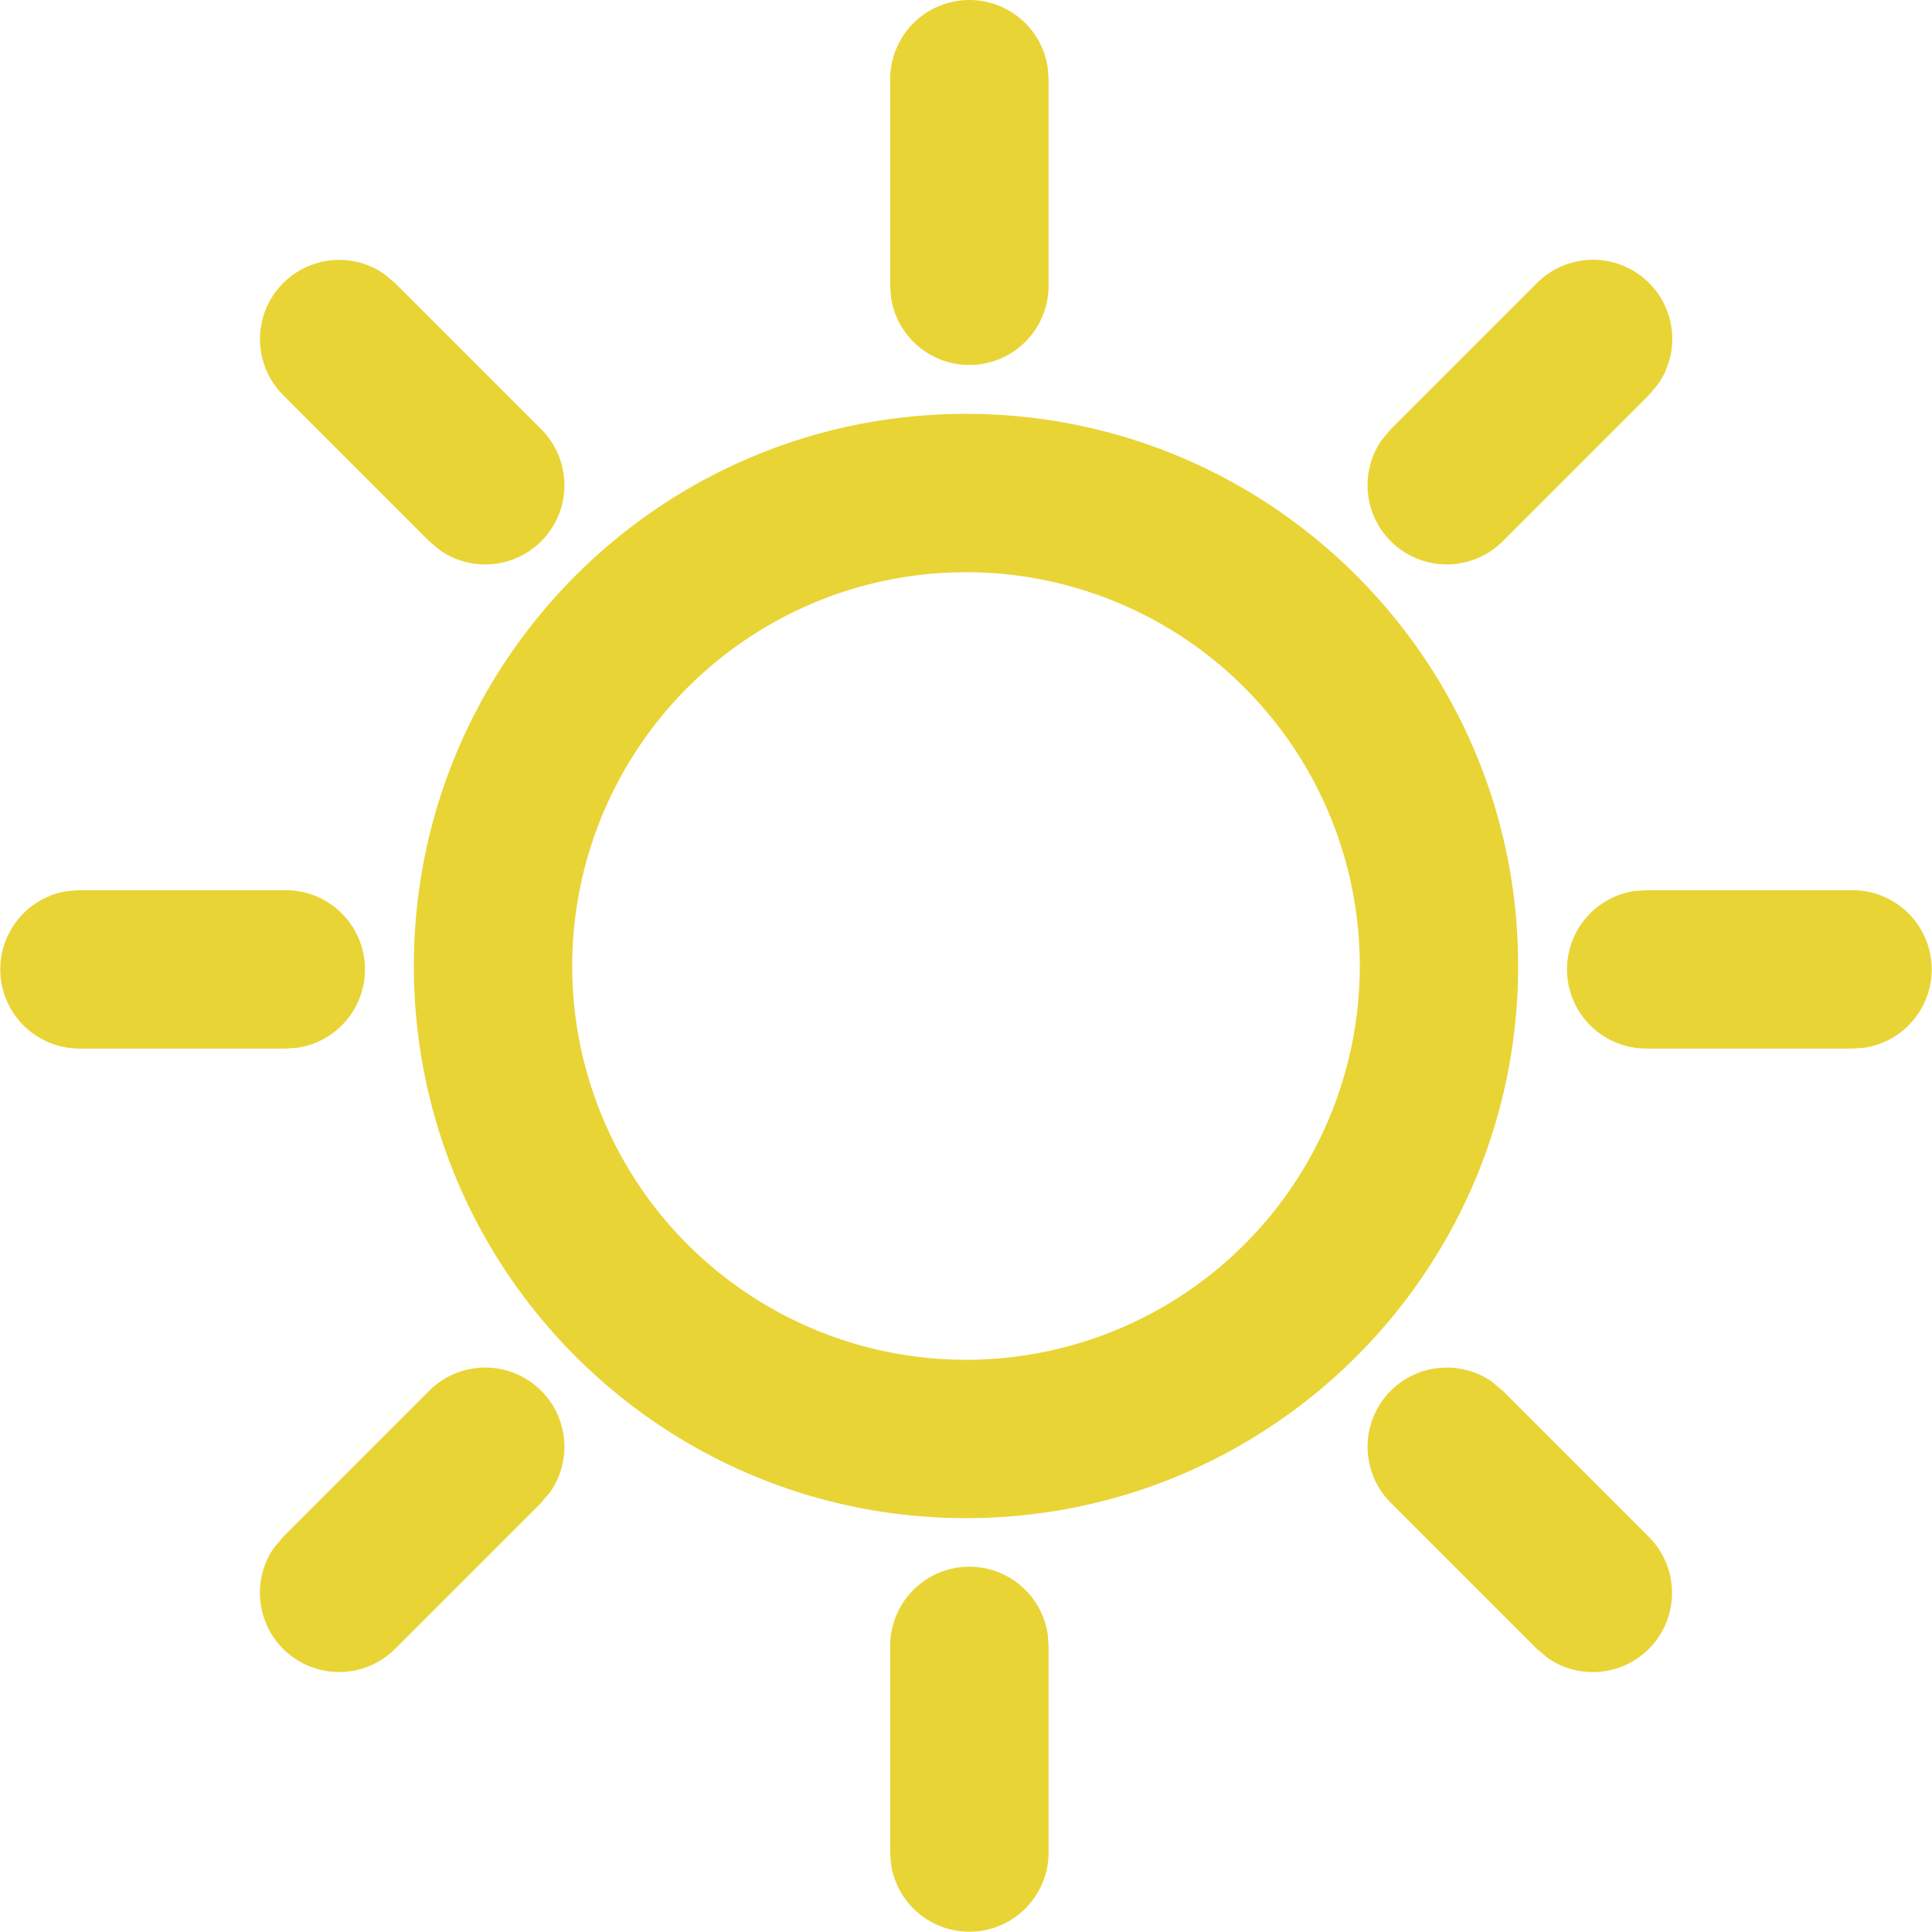 <svg xmlns="http://www.w3.org/2000/svg" width="80" height="80"  xmlns:v="https://vecta.io/nano"><path d="M40.14 64.874a3.28 3.28 0 0 1 3.243 2.795l.036.484v8.568a3.28 3.28 0 0 1-6.522.485l-.036-.485v-8.568a3.28 3.28 0 0 1 3.279-3.279zm21.632-7.665l.454.38 6.058 6.059a3.28 3.28 0 0 1-4.182 5.016l-.454-.38-6.06-6.058a3.28 3.28 0 0 1 0-4.637c1.139-1.138 2.906-1.265 4.184-.38zm-39.36.38c1.137 1.138 1.264 2.905.379 4.183l-.38.454-6.059 6.058a3.28 3.28 0 0 1-5.016-4.182l.38-.454 6.058-6.06a3.28 3.28 0 0 1 4.637 0zM40 17.137c12.627 0 22.863 10.236 22.863 22.863S52.627 62.863 40 62.863 17.137 52.627 17.137 40 27.373 17.137 40 17.137zm0 6.557A16.31 16.31 0 0 0 23.694 40 16.31 16.31 0 0 0 40 56.306 16.31 16.31 0 0 0 56.306 40 16.31 16.31 0 0 0 40 23.694zm36.721 13.167a3.28 3.28 0 0 1 .485 6.522l-.485.036h-8.568a3.28 3.28 0 0 1-.484-6.522l.484-.036h8.568zm-64.874 0a3.28 3.28 0 0 1 .484 6.522l-.484.036H3.279a3.28 3.28 0 0 1-.485-6.522l.485-.036h8.568zm4.051-25.525l.454.38 6.06 6.058a3.28 3.28 0 0 1 0 4.637c-1.139 1.138-2.906 1.265-4.184.38l-.454-.38-6.058-6.059a3.28 3.28 0 0 1 4.182-5.016zm52.386.38a3.28 3.28 0 0 1 .38 4.182l-.38.454-6.058 6.06a3.28 3.28 0 0 1-4.637 0c-1.138-1.139-1.265-2.906-.38-4.184l.38-.454 6.059-6.058a3.28 3.28 0 0 1 4.636 0zM40.14 0a3.28 3.28 0 0 1 3.243 2.794l.036.485v8.568a3.28 3.28 0 0 1-6.522.484l-.036-.484V3.279A3.28 3.28 0 0 1 40.14 0z" fill="#e9d435"/></svg>